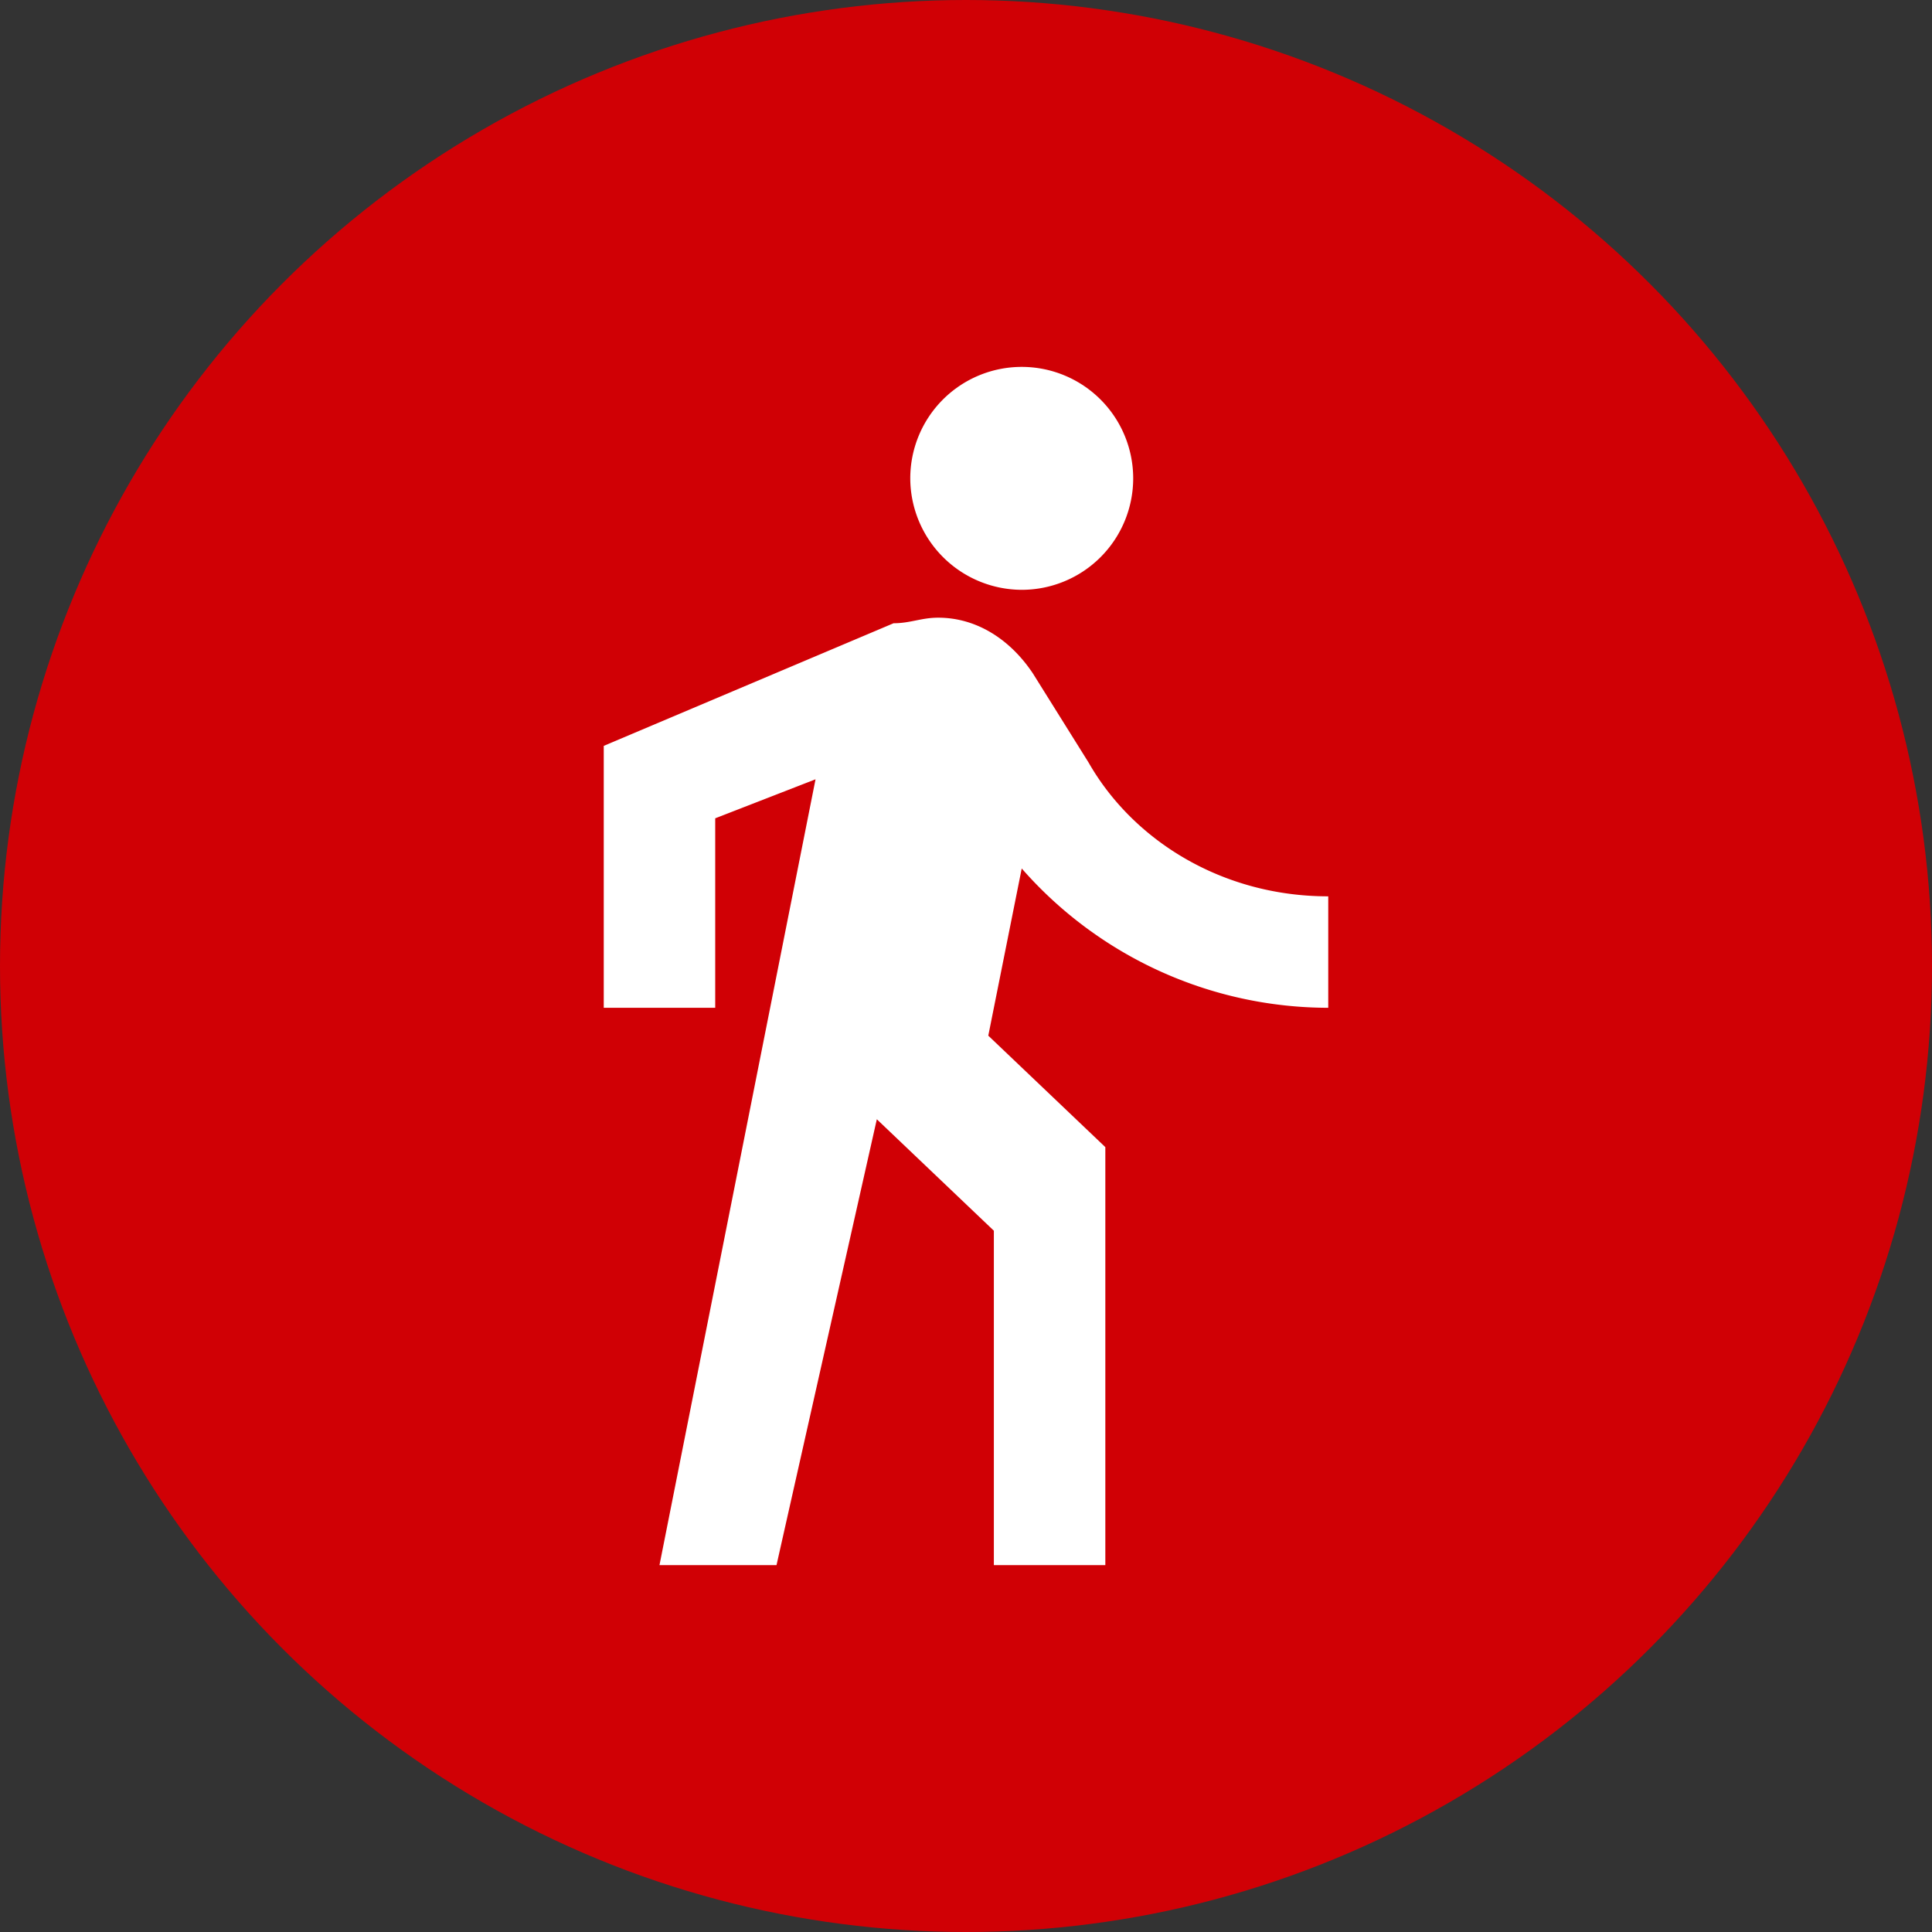 <svg xmlns="http://www.w3.org/2000/svg" width="240" height="240" viewBox="0 0 240 240">
  <rect x="0" y="0" width="240" height="240" fill="#333333" stroke="none"/>
  <g id="data_img14" transform="translate(5692 -417)">
    <circle id="楕円形_184" data-name="楕円形 184" cx="120" cy="120" r="120" transform="translate(-5692 417)" fill="#d00005"/>
    <path id="パス_9452" data-name="パス 9452" d="M57.923,29.192A13.846,13.846,0,1,0,44.077,15.346,13.887,13.887,0,0,0,57.923,29.192ZM32.308,52.731,12.923,150.346H27.462L39.923,94.962l14.538,13.846v41.538H68.308V98.423L53.769,84.577l4.154-20.769A50.694,50.694,0,0,0,96,81.115V67.269c-13.154,0-24.231-6.923-29.769-16.615L59.308,39.577c-2.769-4.154-6.923-6.923-11.769-6.923-2.077,0-3.462.692-5.538.692L6,48.577V81.115H19.846V57.577l12.462-4.846" transform="translate(-5623 461.077)" fill="#fff"/>
  </g>
</svg>
